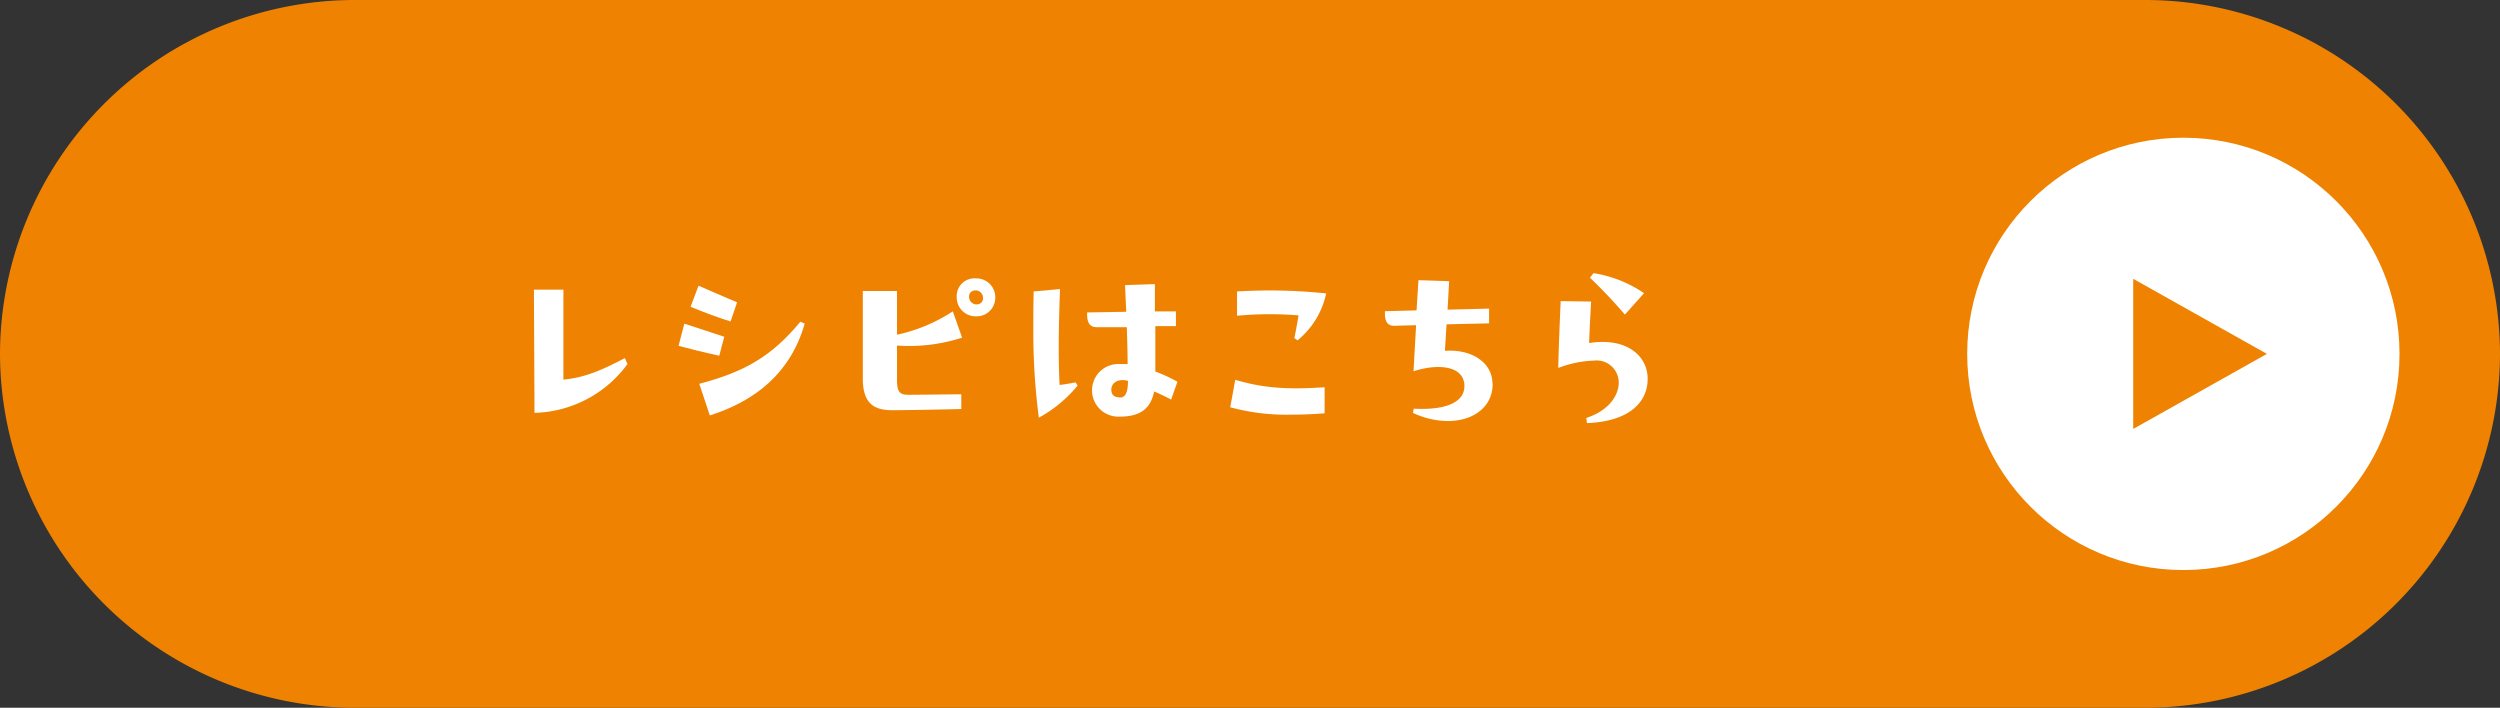 <svg xmlns="http://www.w3.org/2000/svg" viewBox="0 0 339.1 96"><rect x="0" y="0" width="339.1" height="96" fill="#333333" stroke="none"/><defs><style>.cls-1{fill:#ef8200;}.cls-2{fill:#fff;}</style></defs><g id="レイヤー_2" data-name="レイヤー 2"><g id="レイヤー_3" data-name="レイヤー 3"><path class="cls-1" d="M0,48A48.14,48.14,0,0,1,48,0H291.1a48.14,48.14,0,0,1,48,48h0a48.14,48.14,0,0,1-48,48H48A48.14,48.14,0,0,1,0,48Z"/><path class="cls-2" d="M85.11,49.38A16.12,16.12,0,0,1,72.5,56l-.08-16.71h4l0,12.2c3.11-.29,5.52-1.45,8.34-2.92Z"/><path class="cls-2" d="M92.82,43.9c2.22.7,3,1,5.42,1.78l-.68,2.57c-2.22-.48-3.89-.91-5.52-1.34Zm1.93-5.15c.67.3,4.24,1.85,5.23,2.26l-.89,2.6c-1.93-.62-3.51-1.21-5.42-2Zm.1,13.31c6.17-1.64,9.77-3.68,13.71-8.42l.59.26c-1.93,6.71-6.68,10.47-12.87,12.45Z"/><path class="cls-2" d="M130.39,53.48l0,2c-2.25.06-7.38.16-9.36.16-2.44,0-4-.86-4-4.31l0-11.86h4.64l0,5.93a22.41,22.41,0,0,0,7.57-3.17l1.26,3.57a23.34,23.34,0,0,1-8.83,1.07l0,4.56c0,1.91.4,2.15,1.88,2.12ZM135,40.39a2.53,2.53,0,0,1-2.63,2.52,2.57,2.57,0,0,1-2.6-2.6,2.41,2.41,0,0,1,2.62-2.55A2.56,2.56,0,0,1,135,40.39Zm-1.67,0a1,1,0,0,0-1.42-.91c-.59.22-.56,1.07-.24,1.42a1,1,0,0,0,1.32.24A.83.83,0,0,0,133.34,40.36Z"/><path class="cls-2" d="M145.9,51.87l.27.43a17.77,17.77,0,0,1-5.26,4.35,89.7,89.7,0,0,1-.75-12.26c0-1.51,0-3.2.05-4.86l3.57-.32c-.22,5.85-.22,9.76-.06,13C144.45,52.14,145.12,52,145.9,51.87Zm12.95,2.33c-.83-.45-1.53-.77-2.3-1.1-.46,2.2-1.72,3.41-4.67,3.41a3.57,3.57,0,1,1,0-7.13c.32,0,.69,0,1.07,0,0-1.61-.06-3.35-.11-5l-4.08,0c-1.18,0-1.31-.94-1.31-2l5.31-.09-.16-3.62,4.05-.13c0,1.18,0,2.44,0,3.7l2.85,0,0,2-2.79,0c0,2.15,0,4.27,0,6.15a21.67,21.67,0,0,1,3,1.39ZM153,51.66c-1.48-.38-2.26.37-2.26,1.18s.49,1.07,1.24,1.07S153,53,153,51.66Z"/><path class="cls-2" d="M167.55,51.52c3.43,1,6.6,1.4,12.12,1l0,3.54c-1.56.13-3.06.18-4.43.18a28.82,28.82,0,0,1-8.37-1Zm.24-8.69,0-3.3c1.44-.08,2.95-.13,4.45-.13a72.69,72.69,0,0,1,7.64.4A11.17,11.17,0,0,1,176,46.16l-.43-.3c.16-.8.32-1.63.57-3.08A47.3,47.3,0,0,0,167.79,42.83Z"/><path class="cls-2" d="M202.46,52.11c0,3.06-2.6,5-6.06,5A11.24,11.24,0,0,1,191.65,56l.11-.57c3.81.22,7-.62,6.87-3.22-.17-2.76-3.89-2.84-6.9-1.85l.35-6.25-3,.08c-1,0-1.23-.78-1.23-1.63v-.35l4.29-.11L192.4,38l4.16.14L196.35,42l5.63-.14,0,2-5.77.13-.22,3.6c3.54-.27,6.33,1.52,6.44,4.26Z"/><path class="cls-2" d="M223.49,51.39c0,3-2.28,5.77-8.24,6l-.08-.7c3.84-1.28,4.72-4,4.3-5.55a3,3,0,0,0-3.22-2.23,14.93,14.93,0,0,0-4.89,1c.06-2.84.22-6.6.33-9.07l4.13.06c-.11,1.93-.22,4-.27,5.63C220.54,45.73,223.49,48.2,223.49,51.39Zm-3.09-8.72c-1.5-1.74-3.16-3.51-4.74-5l.48-.62A16.71,16.71,0,0,1,223,39.77Z"/><circle class="cls-2" cx="296.15" cy="48" r="29.32"/><polygon class="cls-1" points="289.35 37.82 307.48 48 289.35 58.18 289.35 37.82"/></g></g></svg>
